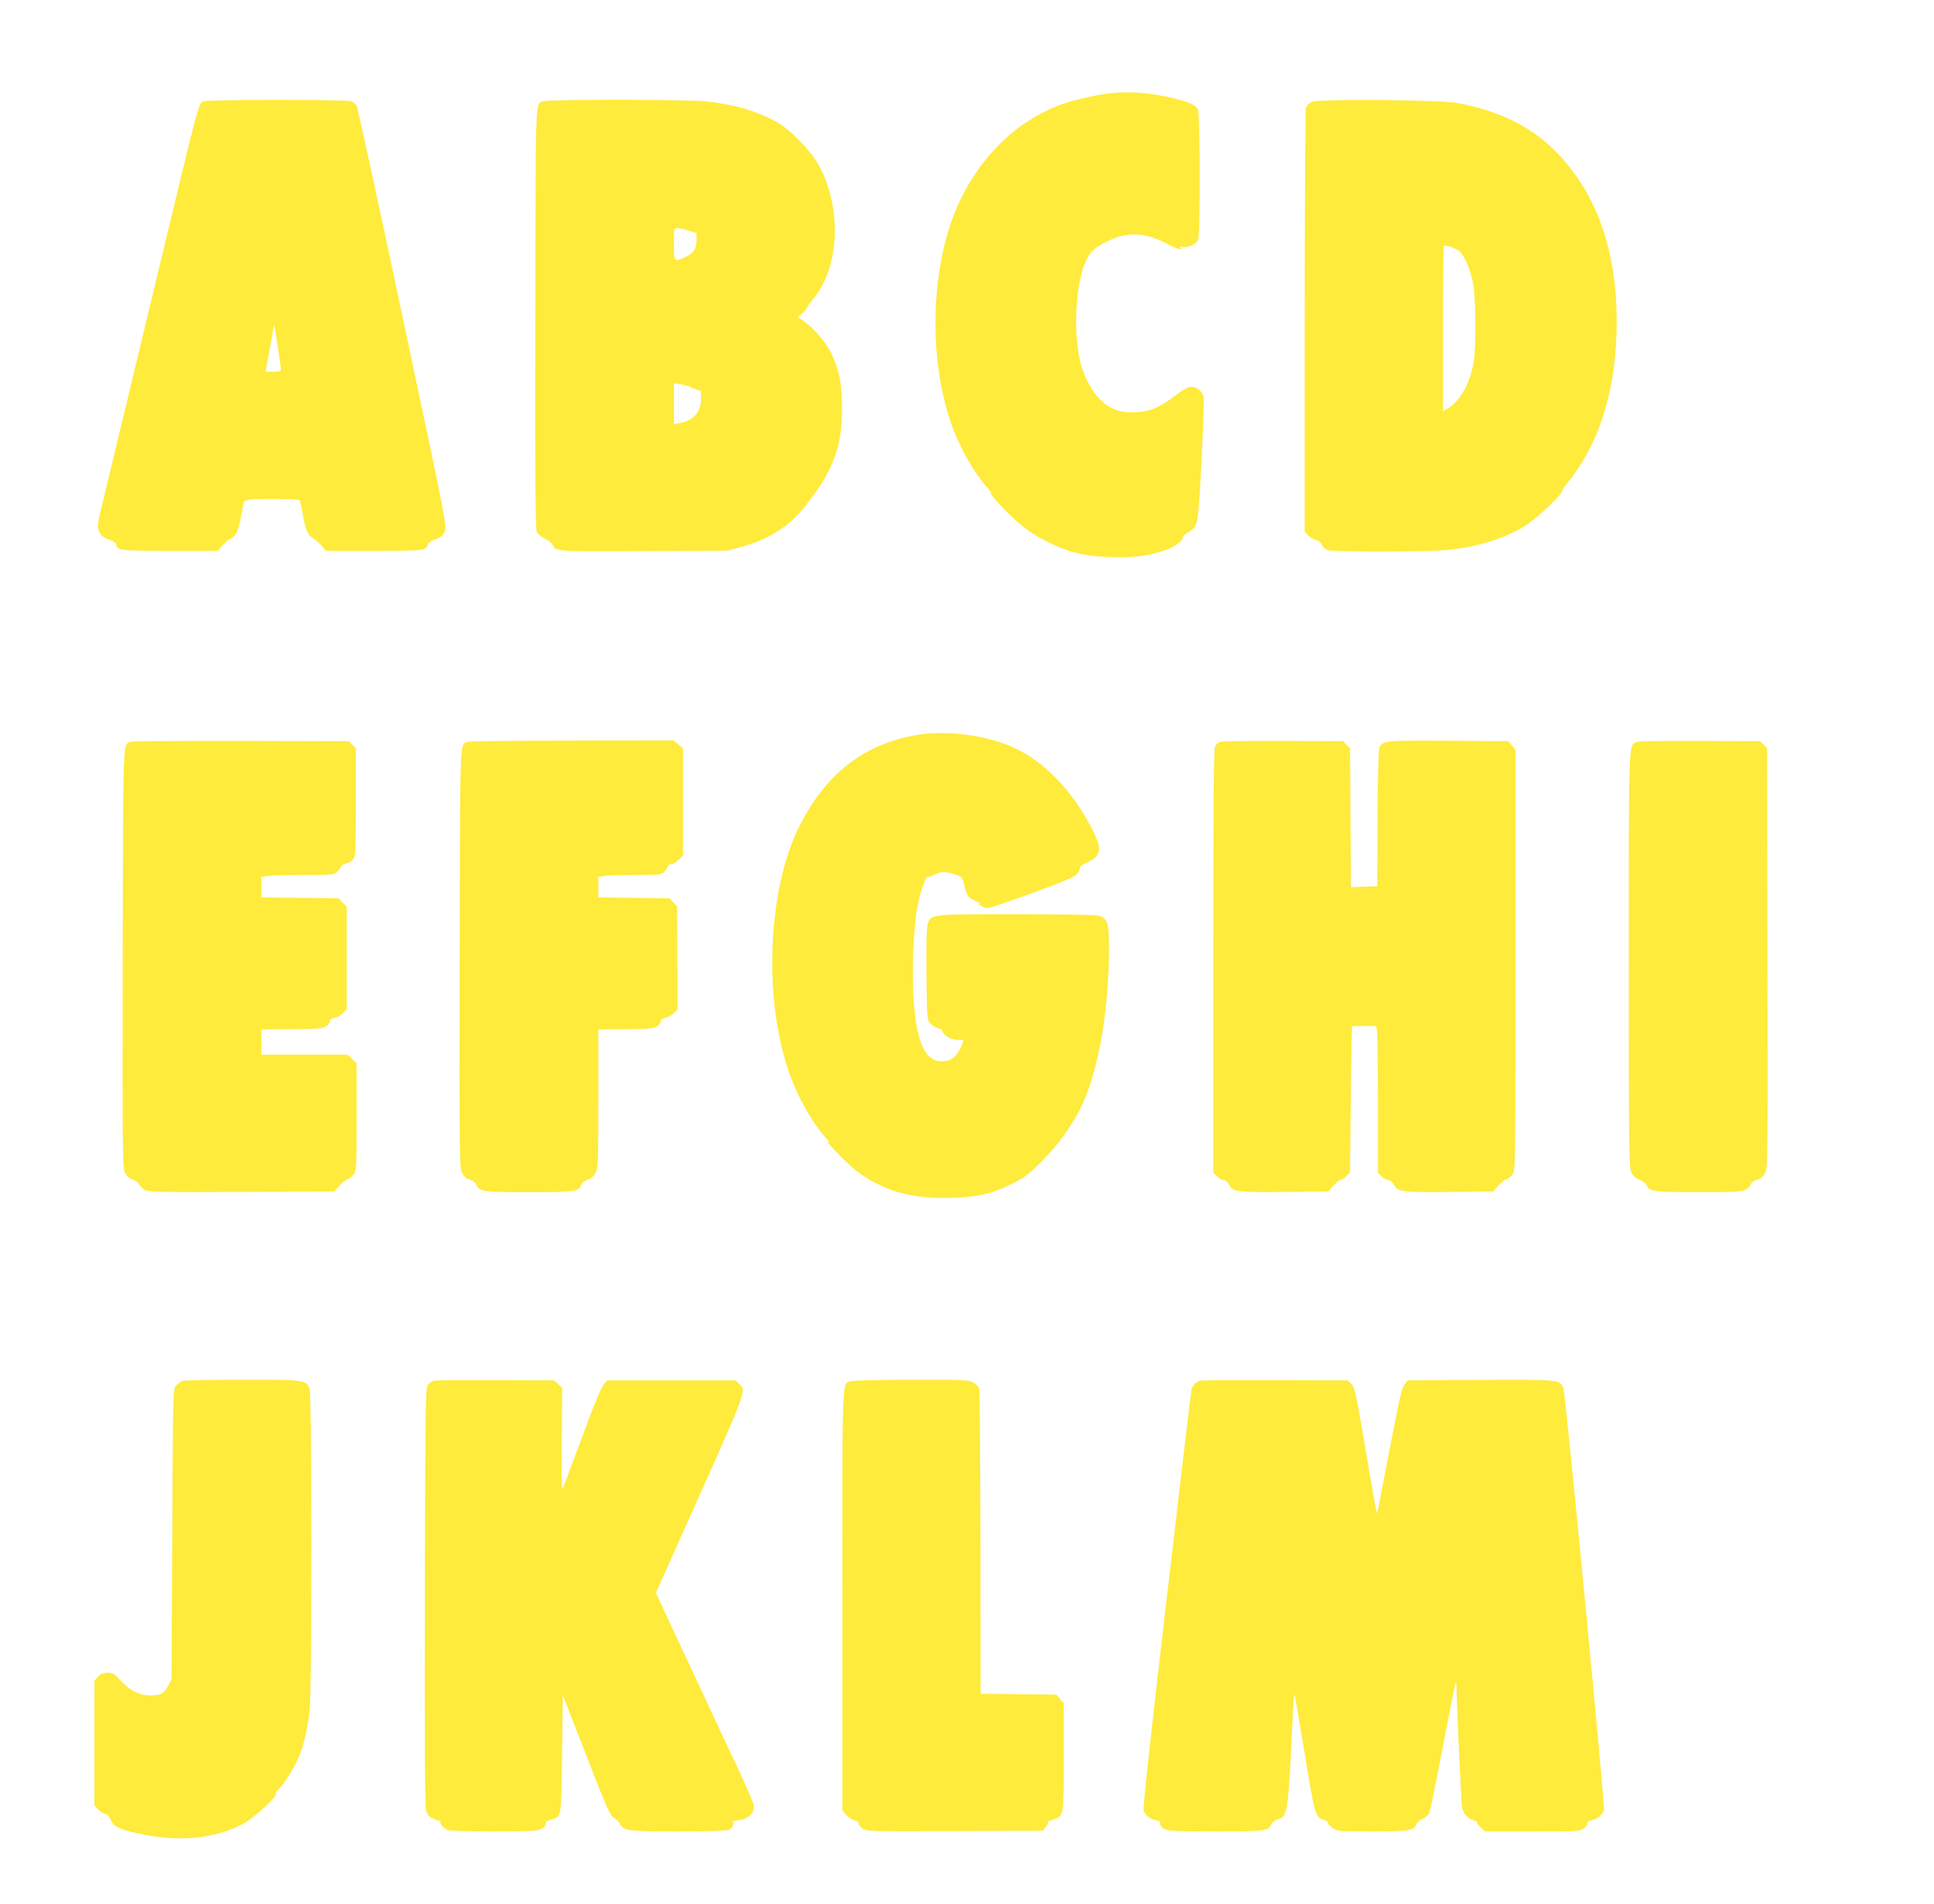 <?xml version="1.0" standalone="no"?>
<!DOCTYPE svg PUBLIC "-//W3C//DTD SVG 20010904//EN"
 "http://www.w3.org/TR/2001/REC-SVG-20010904/DTD/svg10.dtd">
<svg version="1.0" xmlns="http://www.w3.org/2000/svg"
 width="1280pt" height="1260pt" viewBox="0 0 1280 1260"
 preserveAspectRatio="xMidYMid meet">
<g transform="translate(0,1260) scale(0.1,-0.1)"
fill="#ffeb3b" stroke="none">
<path d="M7350 11983 c-78 -8 -207 -36 -284 -60 -361 -114 -654 -425 -784
-833 -124 -390 -121 -894 9 -1281 53 -158 153 -336 248 -442 20 -22 29 -37 21
-32 -26 16 66 -89 141 -159 82 -78 151 -124 263 -177 128 -59 220 -80 386 -86
154 -6 247 7 368 48 56 19 112 62 112 85 0 7 15 21 34 32 66 39 65 32 88 469
11 220 18 412 14 426 -9 38 -45 67 -80 67 -22 0 -53 -16 -106 -57 -107 -81
-169 -107 -262 -111 -99 -5 -161 15 -226 73 -54 49 -110 146 -136 236 -55 195
-41 534 30 689 30 66 56 90 147 135 127 63 245 58 386 -16 75 -39 108 -49 95
-27 -5 8 0 9 16 5 34 -9 88 18 100 48 15 39 13 827 -1 859 -15 31 -51 48 -159
75 -151 37 -288 48 -420 34z"/>
<path d="M1355 11930 c-44 -17 -16 85 -329 -1215 -205 -853 -313 -1301 -350
-1455 -34 -141 -34 -146 -18 -180 13 -27 27 -38 62 -50 25 -8 46 -22 48 -30 9
-44 16 -45 354 -45 l320 0 33 38 c18 20 37 37 43 37 5 0 20 11 33 24 18 19 29
51 44 127 l20 103 35 9 c35 9 324 6 333 -3 3 -3 13 -48 22 -100 16 -95 35
-136 71 -155 11 -5 34 -26 51 -45 l31 -35 321 0 c337 0 344 1 353 45 2 8 23
22 48 30 35 12 49 23 62 50 17 35 17 37 -276 1415 -161 759 -298 1390 -305
1403 -7 13 -23 27 -37 32 -31 12 -940 12 -969 0z m504 -1772 c1 -15 -8 -18
-50 -18 l-51 0 5 33 c3 17 16 88 29 156 l22 125 23 -140 c12 -76 22 -147 22
-156z"/>
<path d="M3595 11930 c-53 -21 -50 65 -52 -1434 -2 -1092 0 -1396 10 -1416 6
-14 30 -34 53 -44 22 -10 45 -28 50 -40 20 -46 25 -47 609 -43 l550 3 96 26
c162 44 301 128 392 237 206 249 272 414 270 686 0 158 -20 252 -74 363 -33
68 -115 162 -178 206 l-40 28 29 25 c17 14 30 29 30 34 0 5 21 35 47 67 172
211 185 605 30 882 -56 99 -188 234 -281 285 -127 70 -277 114 -458 134 -114
13 -1053 14 -1083 1z m964 -857 l51 -16 0 -46 c0 -57 -20 -87 -74 -112 -75
-34 -76 -33 -76 86 0 104 0 105 24 105 13 0 47 -7 75 -17z m30 -1042 c21 -11
41 -17 45 -14 3 4 6 -20 6 -52 0 -92 -49 -148 -142 -165 l-38 -7 0 135 0 135
45 -6 c25 -4 62 -16 84 -26z"/>
<path d="M8683 11926 c-21 -9 -35 -25 -40 -43 -4 -15 -8 -652 -8 -1415 l0
-1386 23 -25 c13 -14 36 -27 51 -30 16 -4 32 -16 39 -32 6 -14 23 -30 38 -35
35 -14 663 -13 800 1 198 20 384 79 517 165 68 44 240 206 234 222 -1 4 14 28
34 52 219 270 329 629 329 1070 0 463 -125 827 -377 1100 -166 180 -377 289
-668 347 -116 23 -925 30 -972 9z m966 -982 c36 -21 75 -103 98 -206 21 -94
24 -440 5 -542 -26 -140 -91 -253 -171 -299 l-31 -18 0 544 c0 299 3 546 6
549 8 8 57 -7 93 -28z"/>
<path d="M6061 7735 c-347 -62 -596 -256 -771 -604 -206 -411 -239 -1117 -74
-1609 56 -170 157 -351 258 -462 17 -19 22 -28 11 -20 -52 38 121 -141 180
-186 176 -135 373 -191 637 -181 174 6 265 27 398 94 81 40 109 62 190 143 97
98 152 169 228 294 137 228 221 656 222 1134 0 152 -11 186 -67 201 -24 7
-218 11 -546 11 -573 0 -567 1 -587 -67 -8 -25 -10 -135 -8 -335 3 -296 3
-296 27 -322 13 -14 36 -28 52 -31 16 -4 27 -10 24 -15 -3 -4 9 -20 26 -34 26
-22 71 -33 111 -27 10 1 -8 -46 -32 -85 -25 -39 -62 -59 -112 -58 -101 3 -156
116 -178 364 -18 209 -7 508 24 672 15 76 54 193 63 185 2 -3 23 3 46 14 52
23 71 23 135 3 49 -16 51 -18 63 -68 17 -73 25 -85 72 -107 23 -10 38 -19 32
-19 -20 -1 29 -30 51 -30 13 0 146 45 296 100 208 76 279 106 296 126 13 15
21 32 18 39 -2 7 16 22 45 35 98 46 106 88 41 216 -133 264 -331 467 -544 556
-182 77 -436 106 -627 73z"/>
<path d="M865 7691 c-53 -22 -50 64 -53 -1430 -2 -1305 -1 -1388 15 -1421 12
-24 29 -39 52 -46 19 -6 38 -21 42 -32 4 -12 22 -28 38 -37 27 -14 102 -15
642 -13 l611 3 32 36 c17 20 41 39 53 43 12 4 32 19 43 33 19 25 20 39 20 380
l0 355 -29 29 -29 29 -286 0 -286 0 0 84 0 83 203 2 c179 2 205 4 227 20 14
10 24 26 24 34 -1 10 10 17 31 21 17 4 43 18 56 32 l24 26 0 339 0 339 -28 27
-27 28 -255 3 -255 3 0 68 0 68 46 7 c26 3 134 6 241 6 193 0 194 0 218 25 14
13 25 28 25 34 0 5 13 12 29 16 16 3 37 15 47 27 18 19 19 44 19 379 l0 358
-23 23 -23 23 -712 2 c-391 1 -721 -2 -732 -6z"/>
<path d="M3095 7690 c-53 -21 -50 65 -53 -1429 -2 -1305 -1 -1388 15 -1421 12
-24 29 -39 52 -46 19 -6 38 -21 42 -32 18 -48 48 -52 349 -52 301 0 331 4 349
52 4 11 23 26 42 32 23 8 40 22 51 46 16 32 18 77 18 491 l0 456 183 2 c160 2
185 4 207 20 14 10 24 26 24 34 -1 10 10 17 31 21 17 4 43 18 56 32 l24 26 -2
340 -2 341 -25 26 -26 26 -235 3 -235 3 0 68 0 68 46 7 c26 3 120 6 209 6 156
0 162 1 183 23 12 13 22 29 22 35 0 7 9 12 21 12 11 0 34 13 50 29 l29 29 0
355 0 355 -31 26 -31 26 -671 -1 c-370 0 -681 -4 -692 -9z"/>
<path d="M8073 7690 c-12 -5 -26 -18 -32 -29 -8 -14 -11 -449 -11 -1421 l0
-1401 25 -24 c13 -14 33 -25 44 -25 12 0 26 -11 35 -29 26 -49 47 -52 365 -49
l293 3 32 38 c17 20 38 37 47 37 8 0 26 12 40 26 l24 26 5 481 c3 265 7 483 8
485 1 1 37 2 81 2 l78 0 7 -37 c3 -21 6 -240 6 -486 l0 -448 25 -24 c13 -14
33 -25 44 -25 13 0 26 -12 36 -30 24 -47 58 -52 374 -48 l283 3 32 36 c17 20
41 39 53 43 12 4 32 19 43 33 20 26 20 35 20 1419 l0 1393 -24 28 -24 28 -393
3 c-413 3 -436 1 -458 -41 -8 -15 -12 -158 -14 -472 l-2 -450 -87 -3 -87 -3
-3 460 -3 460 -23 23 -23 23 -397 2 c-218 1 -407 -2 -419 -7z"/>
<path d="M10832 7690 c-54 -22 -52 32 -52 -1447 0 -1282 1 -1370 18 -1403 11
-24 28 -38 51 -46 18 -6 39 -21 46 -34 25 -47 41 -49 345 -49 306 -1 324 2
347 51 8 16 24 28 43 31 19 4 37 18 50 39 20 33 20 47 18 1425 l-3 1392 -23
23 -23 23 -397 2 c-229 1 -407 -2 -420 -7z"/>
<path d="M1205 3461 c-11 -5 -29 -19 -40 -31 -20 -22 -20 -40 -25 -984 l-5
-961 -23 -42 c-28 -53 -46 -63 -119 -63 -71 0 -137 34 -200 104 -36 40 -47 46
-81 46 -28 0 -45 -7 -63 -26 l-24 -26 0 -413 0 -413 23 -25 c13 -14 35 -28 48
-31 15 -4 29 -19 38 -41 18 -42 47 -57 161 -84 276 -64 512 -45 710 57 71 36
232 183 221 201 -3 5 4 17 15 27 33 30 98 130 130 201 37 81 65 199 79 332 15
149 14 2077 -1 2121 -21 58 -35 60 -451 59 -205 0 -382 -4 -393 -8z"/>
<path d="M2874 3463 c-12 -2 -30 -13 -40 -25 -18 -19 -19 -73 -22 -1402 -2
-945 0 -1392 8 -1417 7 -27 19 -41 44 -53 19 -9 39 -16 46 -16 6 0 9 -3 6 -8
-6 -10 15 -36 41 -50 15 -8 109 -12 308 -12 237 0 291 3 315 15 27 14 34 25
32 46 -1 3 16 11 37 18 68 20 65 4 71 433 l5 389 155 -397 c133 -344 158 -400
182 -413 15 -9 33 -26 39 -38 26 -49 53 -53 388 -53 208 0 318 4 335 11 26 12
41 46 22 52 -6 2 12 7 39 11 69 9 105 42 105 96 0 11 -49 125 -109 253 -60
127 -144 306 -186 397 -43 91 -140 299 -216 462 l-138 297 205 458 c405 903
395 877 346 925 l-23 23 -424 0 -425 0 -23 -25 c-16 -16 -68 -143 -146 -354
-67 -181 -125 -335 -129 -342 -4 -7 -6 141 -4 329 l3 342 -26 25 -27 25 -386
1 c-213 1 -397 0 -408 -3z"/>
<path d="M5629 3459 c-57 -21 -54 56 -54 -1450 l0 -1388 21 -28 c12 -15 37
-32 56 -38 19 -5 33 -15 31 -21 -2 -7 8 -21 23 -33 27 -21 28 -21 612 -19
l584 3 19 24 c10 12 17 26 14 31 -2 4 13 12 35 19 71 21 70 13 70 413 l0 357
-24 28 -24 28 -251 3 -251 3 -1 997 c-1 548 -4 1008 -8 1022 -4 15 -21 32 -41
42 -32 16 -72 18 -410 17 -211 0 -386 -5 -401 -10z"/>
<path d="M7945 3463 c-30 -7 -53 -32 -60 -62 -3 -14 -77 -641 -165 -1394 -106
-905 -157 -1375 -151 -1390 12 -31 41 -54 78 -62 18 -3 32 -10 32 -13 -3 -22
4 -33 31 -47 24 -12 80 -15 337 -15 327 0 348 3 368 48 5 12 25 27 43 33 66
22 66 21 98 687 4 78 9 140 11 138 3 -2 33 -179 68 -392 68 -414 71 -423 131
-438 13 -4 23 -11 21 -18 -1 -6 13 -22 32 -35 33 -22 39 -23 263 -23 242 0
279 6 292 48 4 10 22 26 41 35 20 9 40 27 45 39 5 13 46 212 90 442 44 230 82
421 85 424 3 3 5 -15 5 -39 0 -78 30 -753 36 -785 6 -43 38 -81 74 -89 17 -4
28 -10 25 -15 -3 -4 9 -20 26 -34 l31 -26 312 0 c304 0 314 1 340 21 15 12 25
27 22 34 -3 8 7 15 28 19 39 7 73 37 82 71 7 27 -252 2719 -267 2778 -18 68
-16 68 -555 65 l-476 -3 -22 -26 c-18 -21 -35 -98 -101 -442 -43 -229 -80
-415 -82 -413 -2 2 -36 190 -74 417 -64 378 -72 416 -95 439 l-24 25 -478 1
c-262 1 -486 0 -497 -3z"/>
</g>
</svg>

